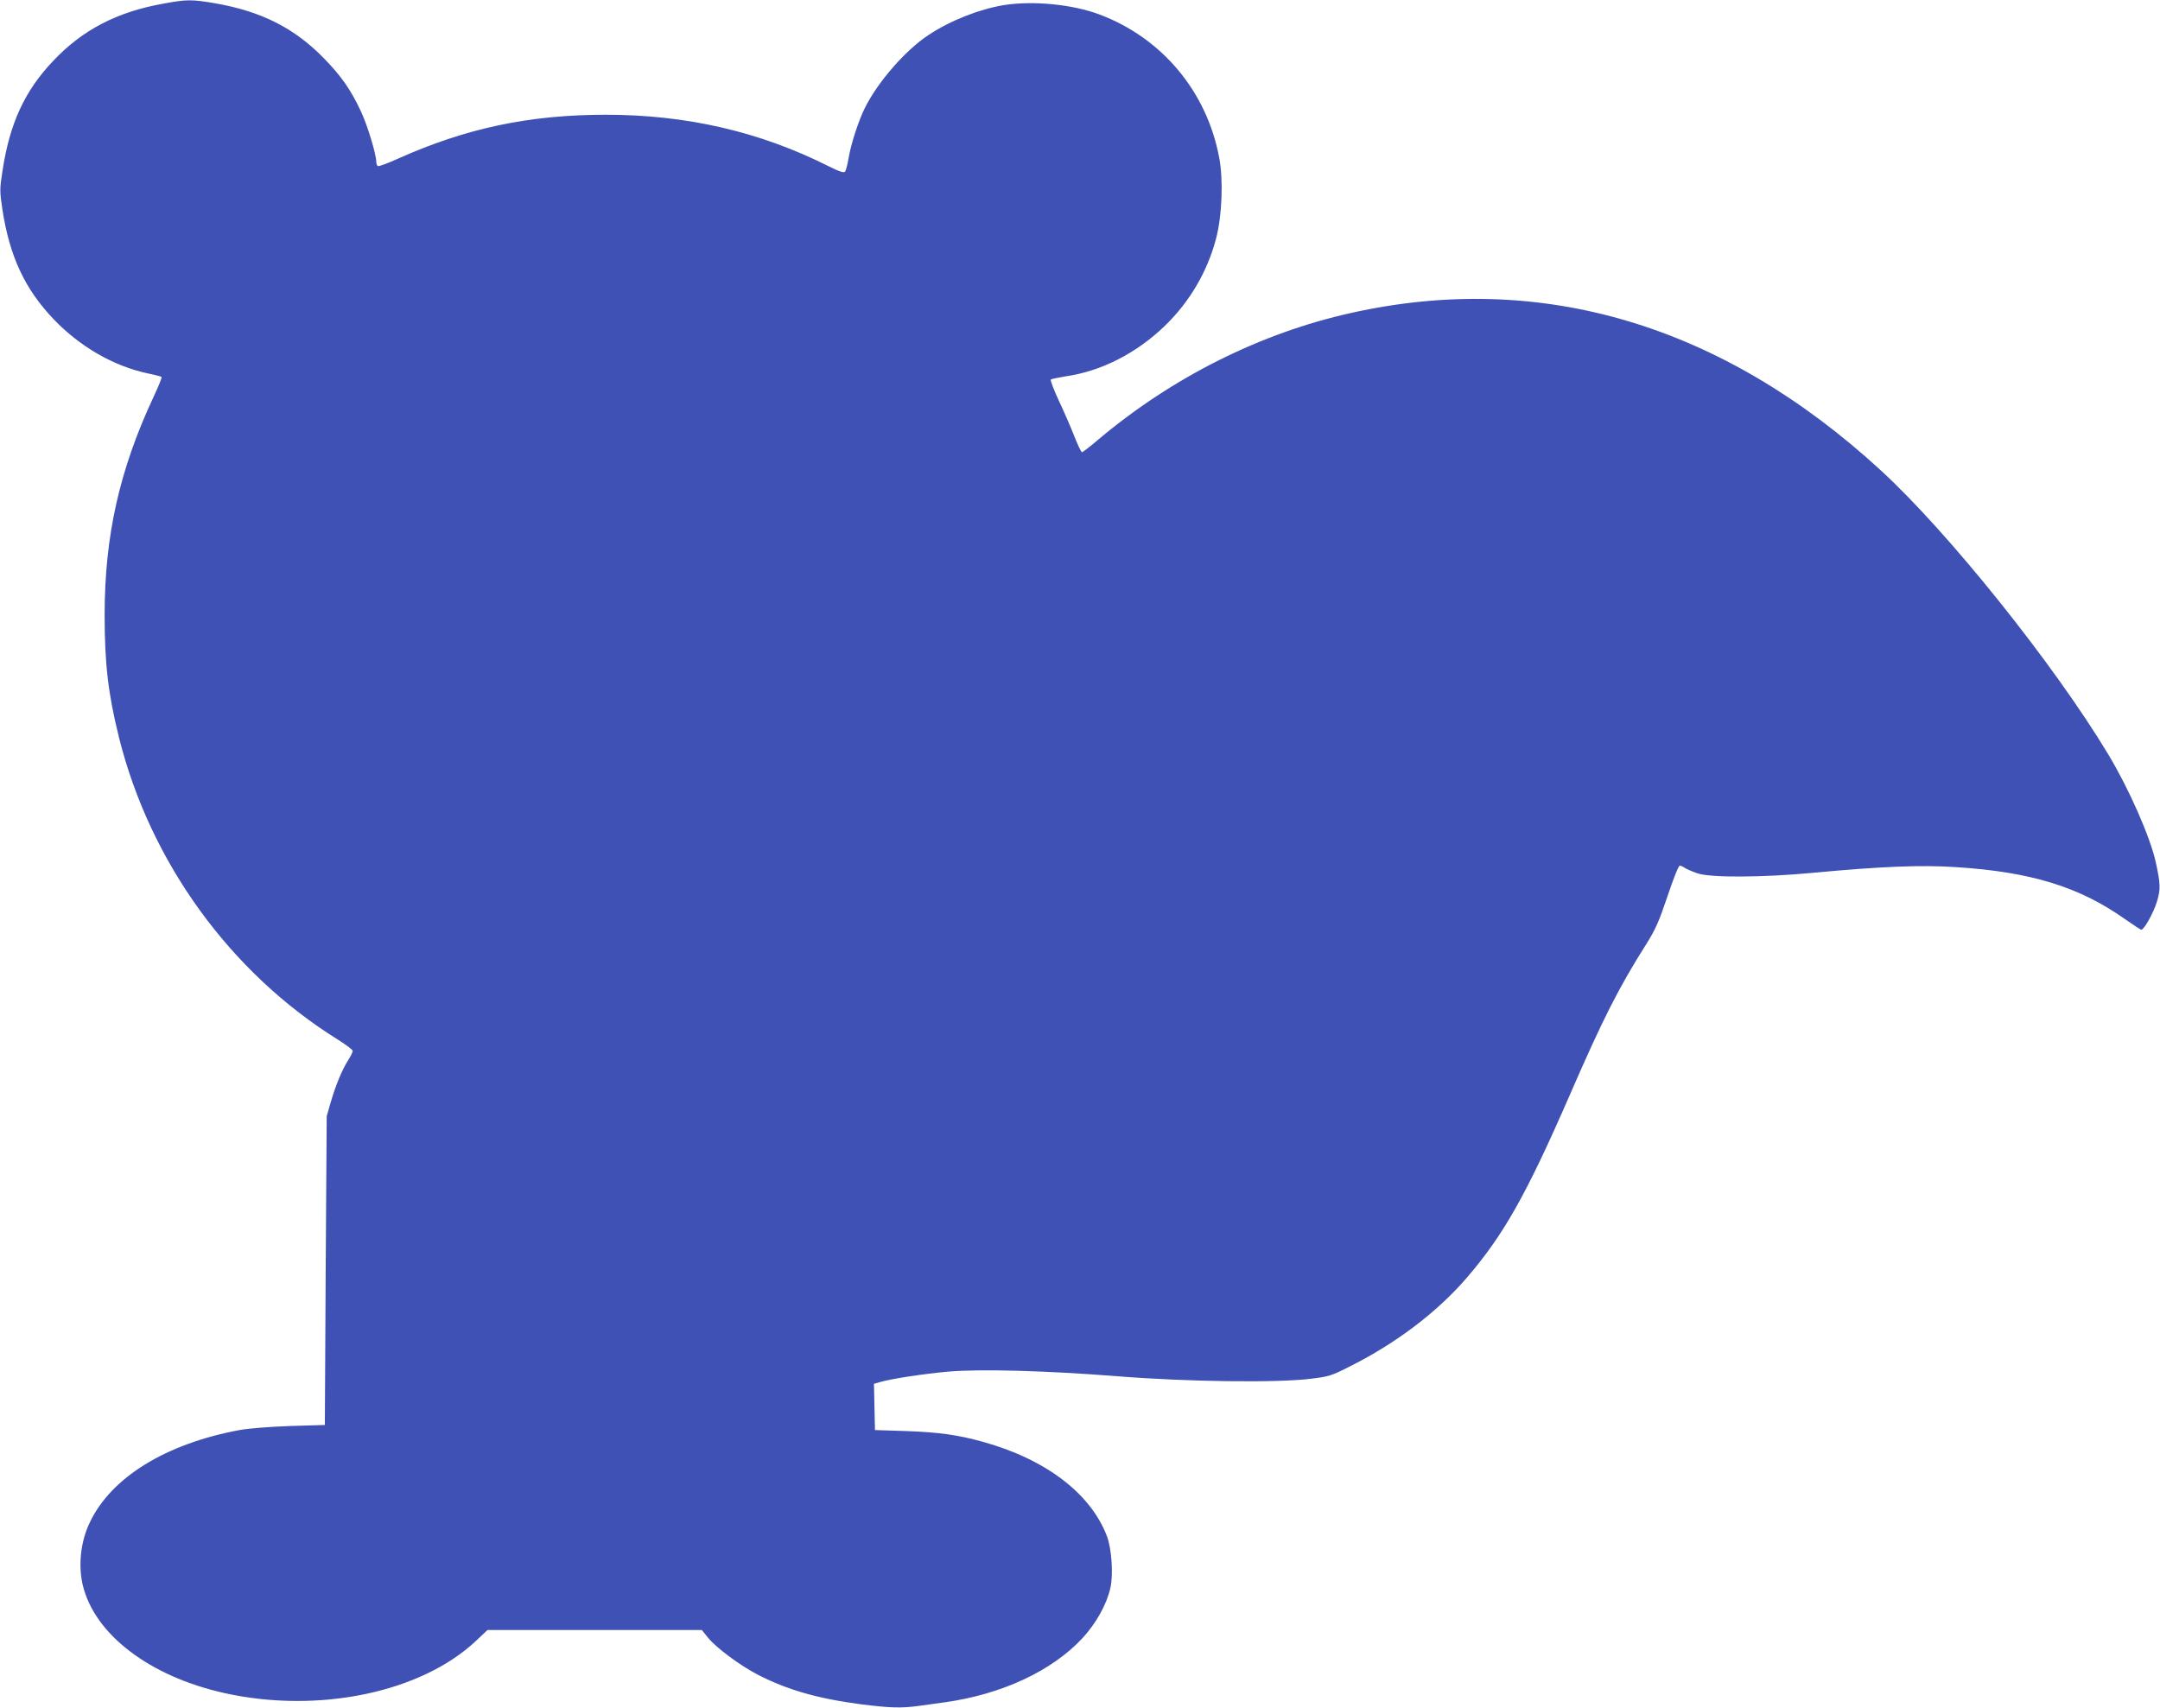 <?xml version="1.0" standalone="no"?>
<!DOCTYPE svg PUBLIC "-//W3C//DTD SVG 20010904//EN"
 "http://www.w3.org/TR/2001/REC-SVG-20010904/DTD/svg10.dtd">
<svg version="1.0" xmlns="http://www.w3.org/2000/svg"
 width="1280pt" height="1012pt" viewBox="0 0 1280 1012"
 preserveAspectRatio="xMidYMid meet">
<g transform="translate(0,1012) scale(0.1,-0.1)"
fill="#3f51b5" stroke="none">
<path d="M971 10099 c-277 -49 -481 -155 -656 -340 -169 -178 -257 -369 -300
-650 -17 -111 -17 -121 -1 -229 43 -280 133 -473 305 -653 156 -163 358 -279
562 -321 39 -8 73 -17 76 -20 4 -3 -18 -56 -47 -118 -202 -432 -290 -824 -290
-1293 0 -287 21 -468 85 -725 184 -738 659 -1394 1297 -1791 48 -30 88 -60 88
-67 0 -7 -11 -30 -25 -52 -38 -60 -73 -145 -103 -245 l-26 -90 -6 -915 -5
-915 -205 -6 c-118 -4 -243 -14 -295 -23 -442 -81 -768 -282 -894 -551 -53
-111 -68 -250 -41 -367 69 -293 395 -543 841 -642 555 -123 1163 3 1489 309
l69 65 635 0 635 0 37 -46 c50 -61 189 -164 295 -219 173 -89 352 -141 609
-175 175 -22 240 -24 343 -10 40 6 108 15 152 21 340 47 637 185 819 380 81
88 144 200 166 298 18 78 8 231 -20 306 -96 254 -364 458 -738 561 -148 41
-260 56 -452 63 l-185 6 -3 137 -3 137 38 11 c71 20 257 48 398 61 195 17 584
6 1005 -27 410 -33 949 -40 1148 -15 107 13 121 17 237 76 270 136 511 319
684 519 220 255 355 494 611 1081 198 456 293 643 457 902 54 86 74 132 125
283 33 99 65 180 72 180 6 0 20 -6 31 -14 11 -7 45 -22 75 -32 77 -26 384 -25
690 4 394 37 637 47 842 33 441 -28 729 -116 999 -307 50 -35 94 -64 98 -64
17 0 73 101 93 167 22 73 21 106 -7 233 -33 150 -159 436 -282 640 -321 533
-946 1314 -1347 1682 -942 866 -2016 1185 -3141 933 -535 -119 -1056 -380
-1493 -747 -50 -43 -96 -78 -100 -78 -5 0 -26 44 -47 98 -21 53 -62 148 -92
211 -29 63 -50 118 -46 122 5 3 42 11 84 18 213 30 420 135 591 299 147 142
253 322 304 517 36 135 44 348 19 480 -73 392 -339 710 -709 849 -158 60 -394
83 -566 56 -146 -24 -317 -91 -447 -177 -136 -89 -300 -277 -377 -431 -37 -73
-83 -214 -97 -297 -6 -38 -16 -75 -21 -82 -7 -9 -32 -1 -100 33 -406 204 -840
304 -1318 304 -454 0 -830 -80 -1233 -261 -60 -27 -113 -47 -118 -43 -5 3 -9
13 -9 23 0 46 -53 221 -93 305 -60 127 -115 205 -216 309 -176 181 -372 280
-649 328 -136 23 -165 23 -301 -2z"/>
</g>
</svg>
